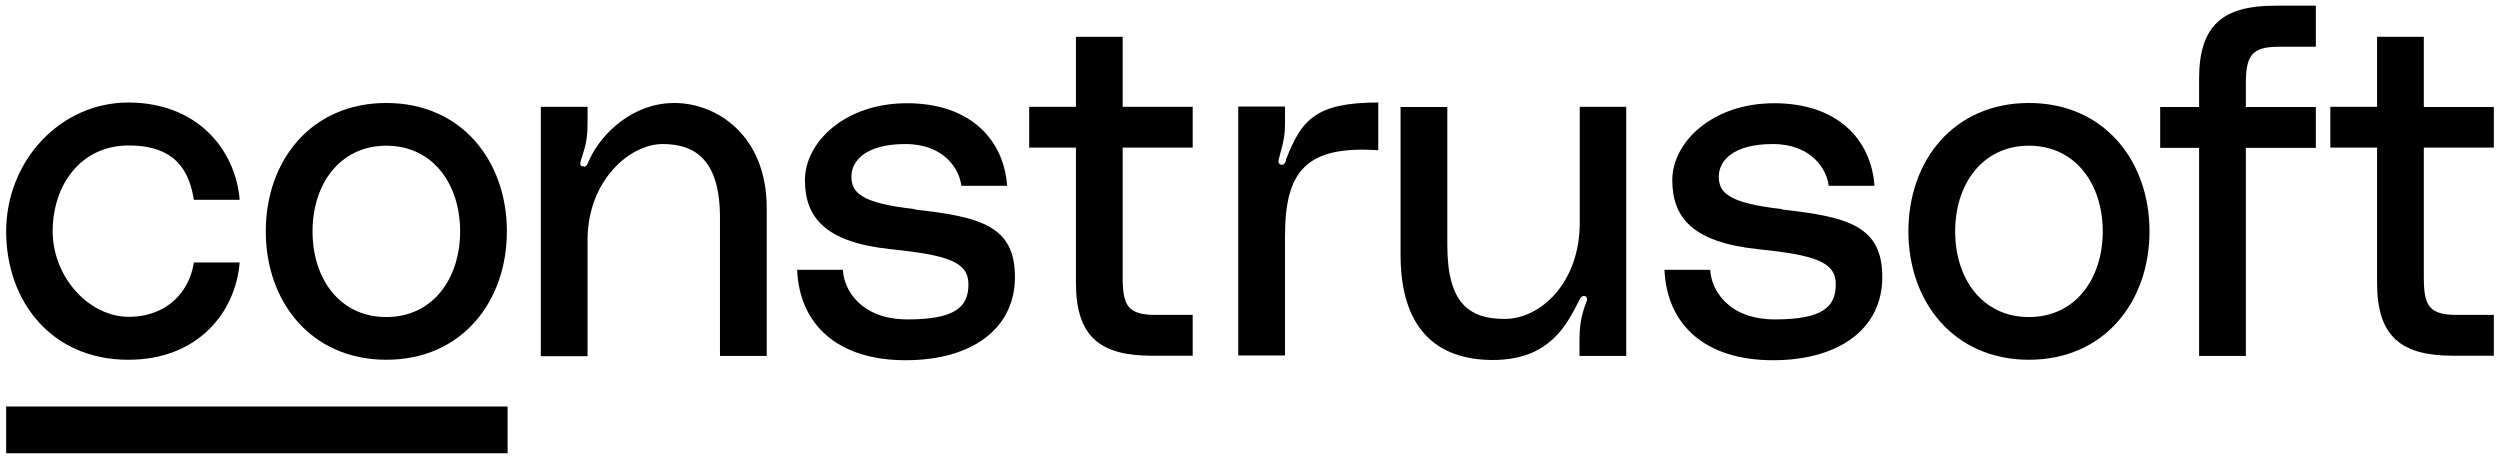 <svg viewBox="0 0 1053.5 193.4" version="1.1" xmlns="http://www.w3.org/2000/svg">
  
  <g>
    <g id="Laag_1">
      <path d="M541.9,67.5c0,0,0,.2,0,.2l-.2.5c-.3.8-1,1.5-2,1.2-.8-.3-1.1-1.1-.9-2l.7-2.7h0c1.6-5.5,2-8.7,2-12.8v-7h-19.7v104.9h19.7v-50.2c0-27.5,8.8-38.3,39.3-36.3v-20.1c-26.4,0-32.4,7.3-38.9,24.1Z"></path>
      <path d="M665.7,45v49c0,25-16.4,40.4-31.6,40.4s-24.2-6.8-24.2-31.1v-58.2h-19.7v62.3c0,30.7,14.8,44.3,38.9,44.3s31.3-15.2,36.3-25c.3-.6.8-1.6,1.5-1.9.3-.1.7-.1,1.1,0,1,.4.9,1.8.5,2.5l-.7,1.8c-1.8,5.3-2.2,9.6-2.2,13.9v7h19.7V45h-19.7Z"></path>
      <g>
        <path d="M54.1,151.6c28.9,0,45.1-19.5,46.9-41h-19.3c-1.8,11.9-10.9,22.9-27.5,22.9s-32-16.6-32-36.1,11.9-36.1,32-36.1,25.6,11.1,27.5,22.9h19.3c-1.8-21.5-18.2-41-46.9-41S2.6,67.8,2.6,97.5s19.3,54.1,51.4,54.1Z"></path>
        <path d="M162.8,43.4c-31.8,0-50.8,24.4-50.8,54.1s19.1,54.1,50.8,54.1,50.8-24.4,50.8-54.1-19.1-54.1-50.8-54.1ZM162.8,133.6c-19.7,0-31.1-16.2-31.1-36.1s11.5-36.1,31.1-36.1,31.1,16.2,31.1,36.1-11.5,36.1-31.1,36.1Z"></path>
        <path d="M246.3,70.3c.5-.2.8-.4,1.1-.9,0,0,.3-.7.6-1.3s.6-1.4.8-1.7c4.9-10.1,17.7-23,35.4-23s38.9,13.5,38.9,44.3v62.3h-19.7v-58.2c0-24.4-10.4-31.1-24.2-31.1s-31.6,15.4-31.6,40.4v49h-19.7V45h19.7v7c0,4.3-.4,8.6-2.3,13.9,0,0,0,0,0,0-.5,1.5-.7,2.5-.7,2.5-.2,1.1.1,1.5.8,1.7.2,0,.5,0,.7,0h0Z"></path>
        <path d="M385.4,88.1c-22.7-2.5-26.6-7-26.6-13.7s6.1-13.7,22.7-13.7,22.9,10.9,23.6,17.6h19.3c-1.4-19.7-15.8-34.8-42.2-34.8s-43,16.6-43,32.4,8.6,26.2,36.1,29.1c24,2.5,32.8,5.3,32.8,14.8s-5.5,14.8-25.6,14.8-27-12.9-27.3-20.9h-19.3c1,23.2,17.2,38.1,45.7,38.1s46.1-13.7,46.1-35-13.9-25.4-42.2-28.5Z"></path>
        <path d="M473.1,15.5h-19.7v29.5h-19.7v17.2h19.7v57c0,22.7,10.2,30.7,32,30.7h17.2v-17.2h-15.6c-11.5,0-13.9-3.7-13.9-15.6v-54.9h29.5v-17.2h-29.5V15.5Z"></path>
        <path d="M750.9,88.1c-22.7-2.5-26.6-7-26.6-13.7s6.1-13.7,22.7-13.7,22.9,10.9,23.6,17.6h19.3c-1.4-19.7-15.8-34.8-42.2-34.8s-43,16.6-43,32.4,8.6,26.2,36.1,29.1c24,2.5,32.8,5.3,32.8,14.8s-5.5,14.8-25.6,14.8-27-12.9-27.3-20.9h-19.3c1,23.2,17.2,38.1,45.7,38.1s46.1-13.7,46.1-35-13.9-25.4-42.2-28.5Z"></path>
        <path d="M855,43.4c-31.8,0-50.8,24.4-50.8,54.1s19.1,54.1,50.8,54.1,50.8-24.4,50.8-54.1-19.1-54.1-50.8-54.1ZM855,133.6c-19.7,0-31.1-16.2-31.1-36.1s11.5-36.1,31.1-36.1,31.1,16.2,31.1,36.1-11.5,36.1-31.1,36.1Z"></path>
        <path d="M926.7,33.2v11.9h-16.4v17.2h16.4v87.7h19.7V62.3h29.5v-17.2h-29.5v-9.8c0-11.9,2.5-15.6,13.9-15.6h15.6V2.4h-17.2c-21.7,0-32,8-32,30.7Z"></path>
        <path d="M1050.9,62.3v-17.2h-29.5V15.5h-19.7v29.5h-19.7v17.2h19.7v57c0,22.7,10.2,30.7,32,30.7h17.2v-17.2h-15.6c-11.5,0-13.9-3.7-13.9-15.6v-54.9h29.5Z"></path>
      </g>
      <rect height="19.7" width="211.3" y="171.3" x="2.6"></rect>
    </g>
  </g>
</svg>